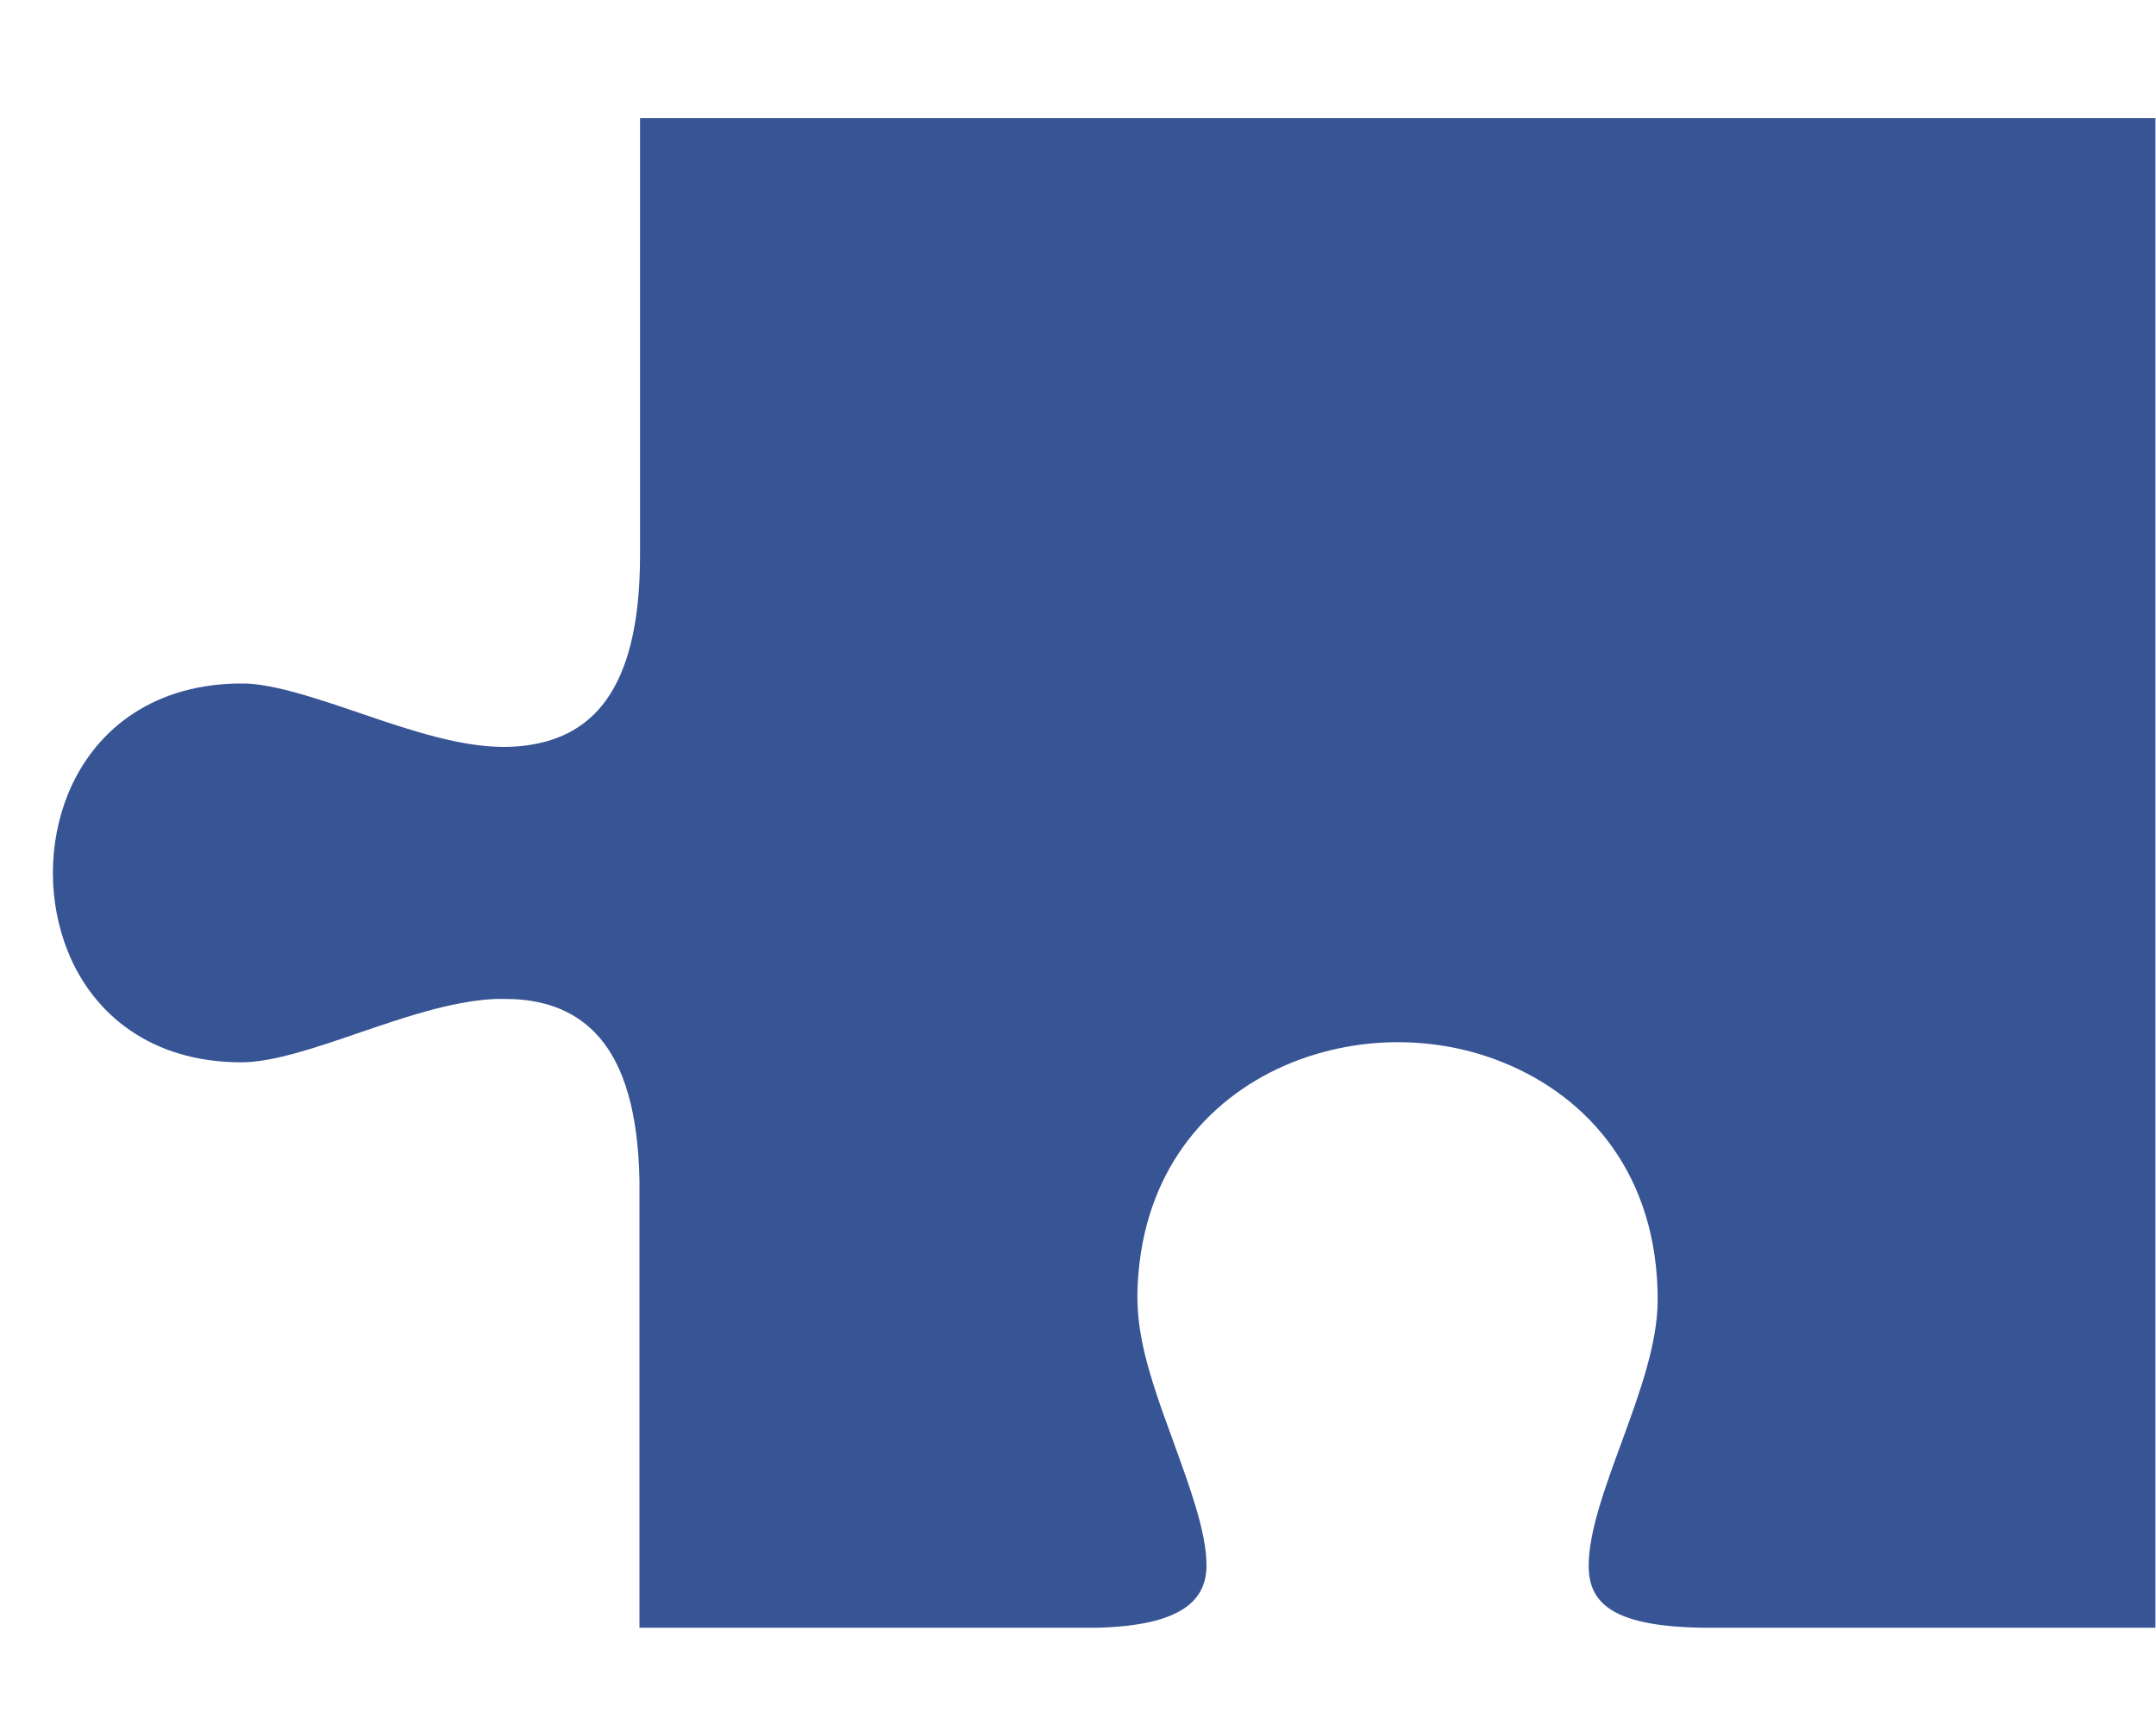 <svg width="15" height="12" viewBox="0 0 15 12" fill="none" xmlns="http://www.w3.org/2000/svg">
<path fill-rule="evenodd" clip-rule="evenodd" d="M4.453 0.822V3.861C4.453 4.819 4.108 5.145 3.615 5.191C3.323 5.219 2.996 5.125 2.667 5.016C2.326 4.902 1.971 4.768 1.718 4.755C1.694 4.755 1.672 4.755 1.646 4.755C1.035 4.768 0.645 5.101 0.473 5.524C0.403 5.697 0.368 5.885 0.368 6.073C0.368 6.26 0.403 6.448 0.473 6.621C0.647 7.053 1.05 7.39 1.679 7.39C1.897 7.39 2.195 7.289 2.494 7.186C2.813 7.077 3.134 6.967 3.432 6.95C3.478 6.948 3.522 6.95 3.568 6.95C3.81 6.961 4.017 7.039 4.172 7.219C4.339 7.414 4.44 7.731 4.449 8.213C4.449 8.264 4.449 8.312 4.449 8.364V11.323H7.441C7.507 11.323 7.572 11.323 7.639 11.323C8.222 11.308 8.394 11.131 8.394 10.89C8.394 10.657 8.277 10.344 8.165 10.033C8.063 9.755 7.962 9.479 7.927 9.221C7.91 9.094 7.91 8.98 7.921 8.853C7.986 8.102 8.433 7.615 8.992 7.39C9.225 7.298 9.474 7.25 9.723 7.25C9.973 7.25 10.224 7.296 10.455 7.39C11.06 7.633 11.533 8.183 11.533 9.041C11.533 9.346 11.408 9.689 11.282 10.033C11.168 10.344 11.053 10.657 11.053 10.89C11.053 11.137 11.195 11.312 11.834 11.323C11.869 11.323 11.904 11.323 11.939 11.323H14.996C14.996 3.281 14.996 9.116 14.996 0.822H4.453V0.822Z" fill="#375494"/>
</svg>
